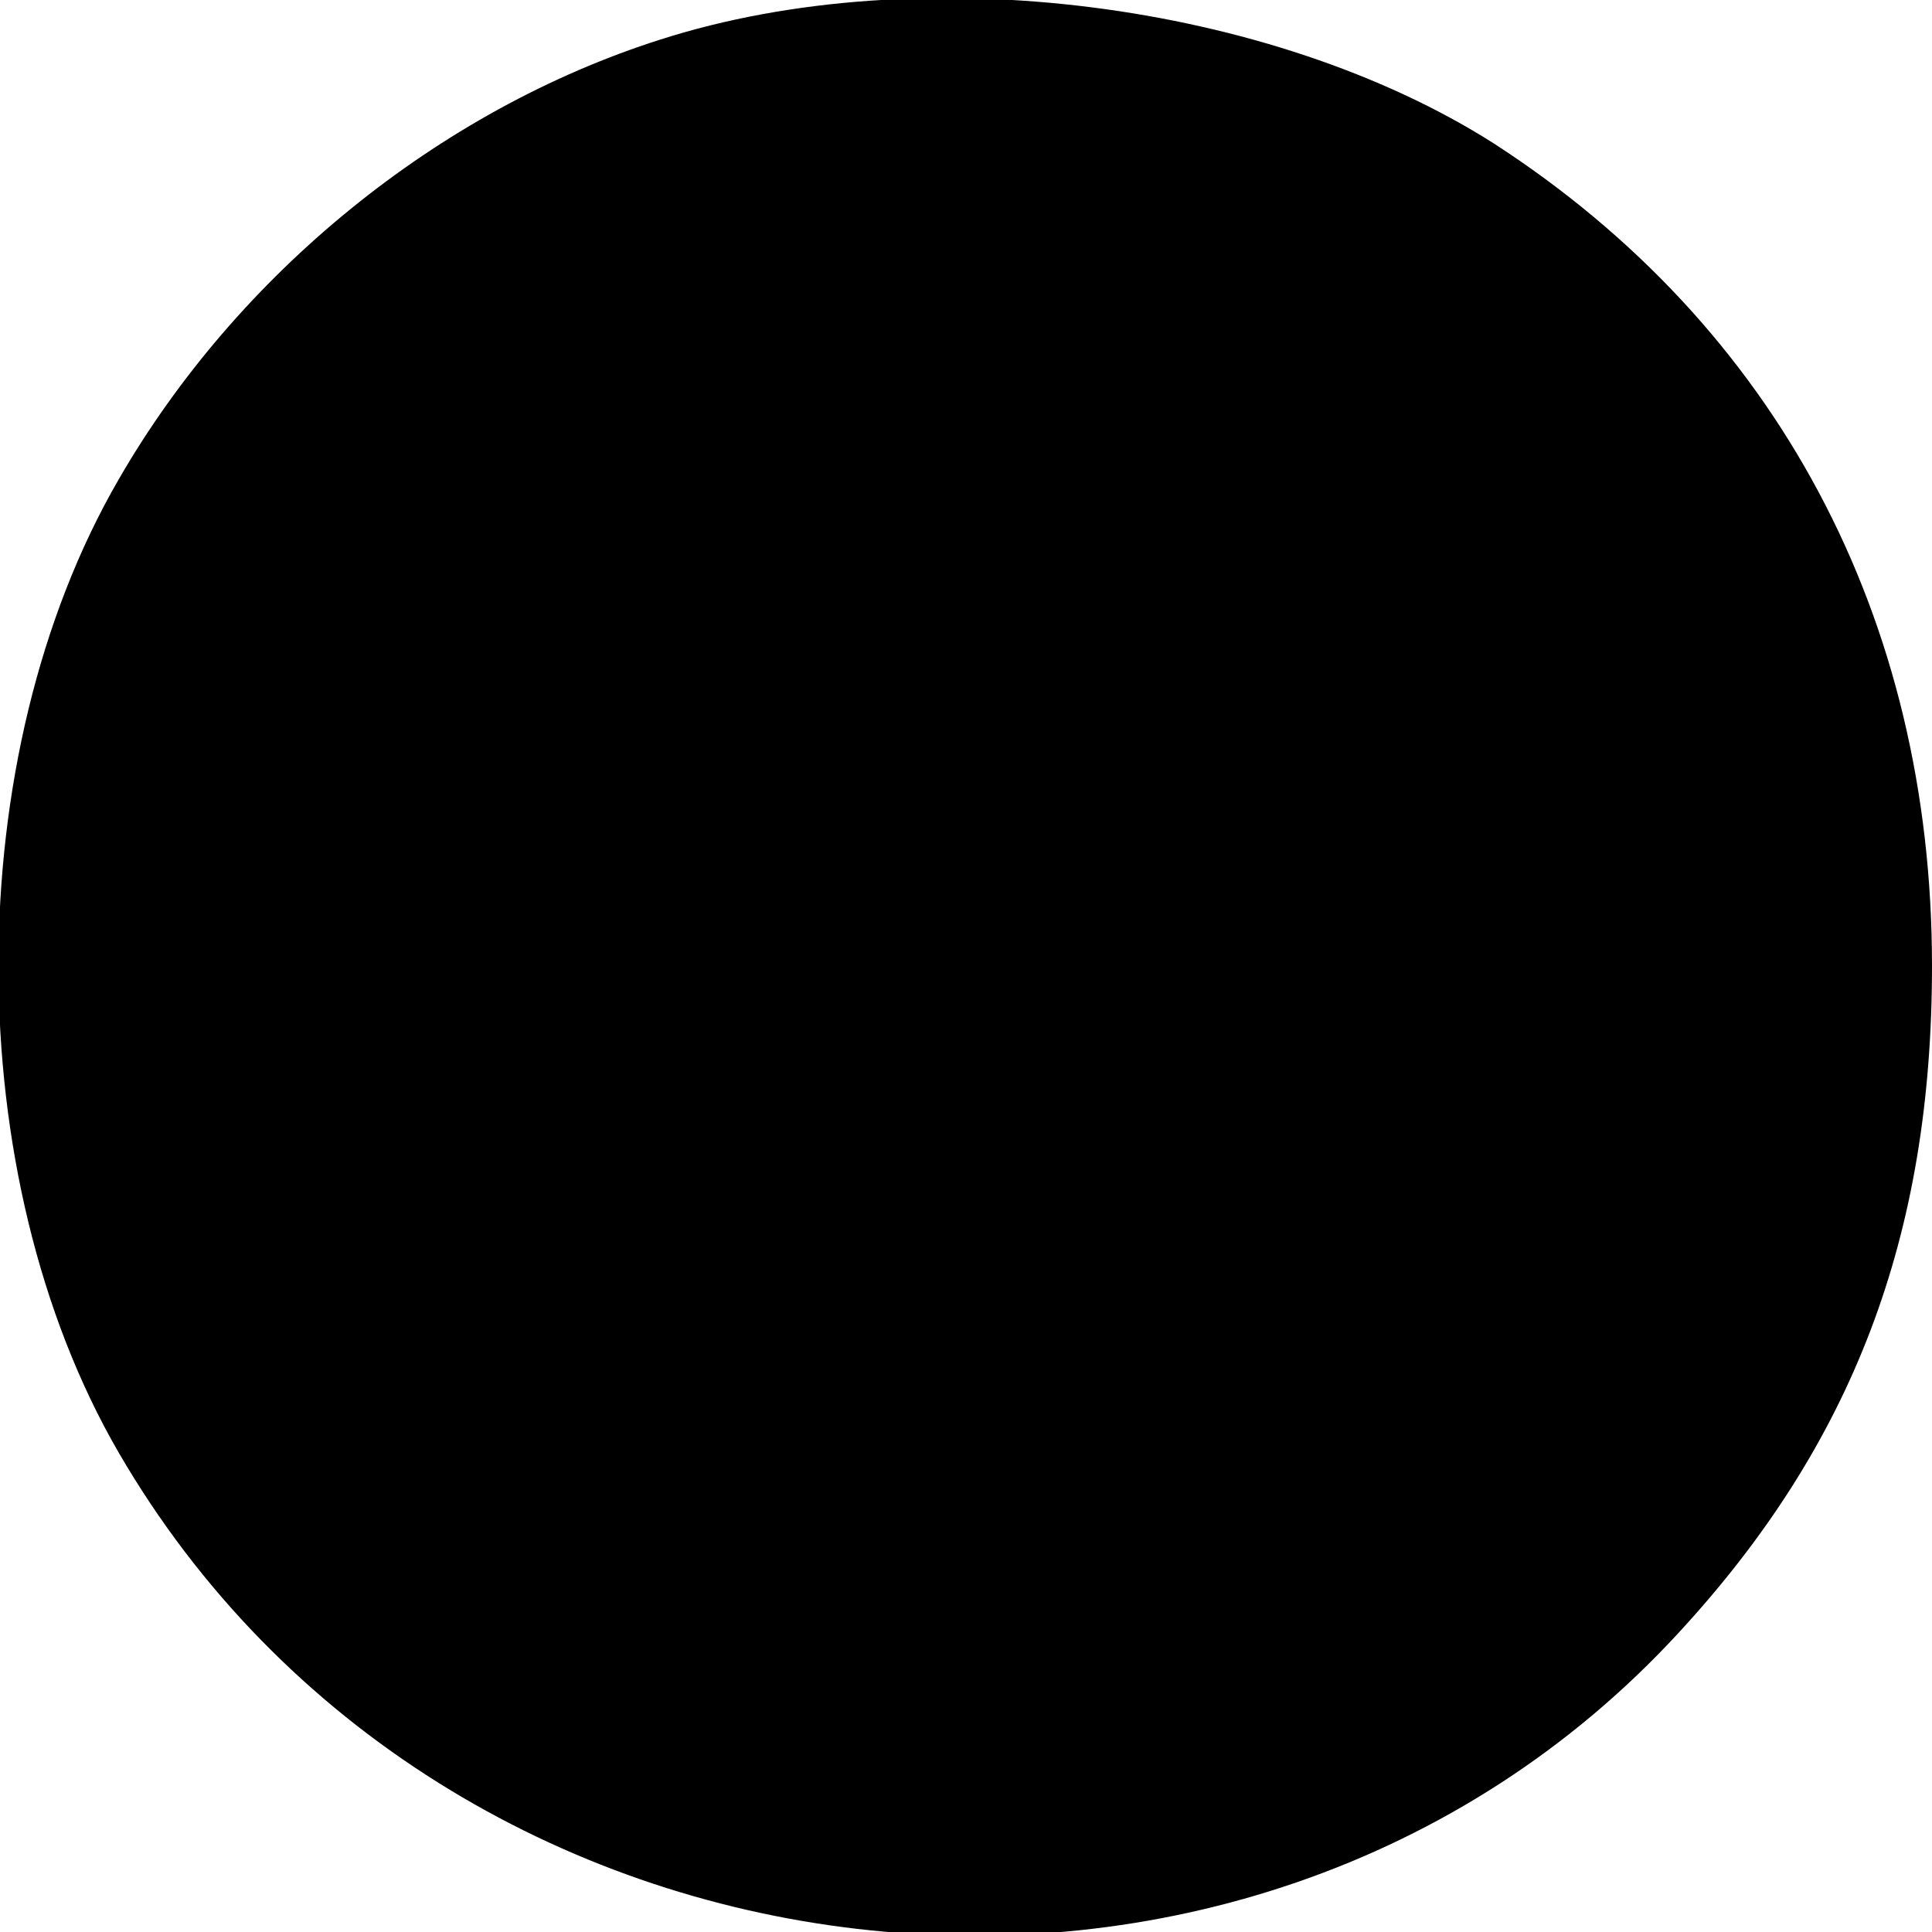 <?xml version="1.0" encoding="UTF-8" standalone="yes"?>
<svg version="1.0" xmlns="http://www.w3.org/2000/svg" width="100mm" height="100mm" viewBox="0 0 93 93" preserveAspectRatio="xMidYMid meet">
  <g transform="translate(0,93) scale(0.1,-0.1)" fill="#000000" stroke="none">
    <path d="M318 911 c-107 -34 -204 -113 -261 -212 -77 -133 -77 -335 0 -468
156 -269 542 -314 751 -87 84 91 122 191 122 321 0 168 -75 308 -211 396 -107
68 -276 90 -401 50z"/>
  </g>
</svg>